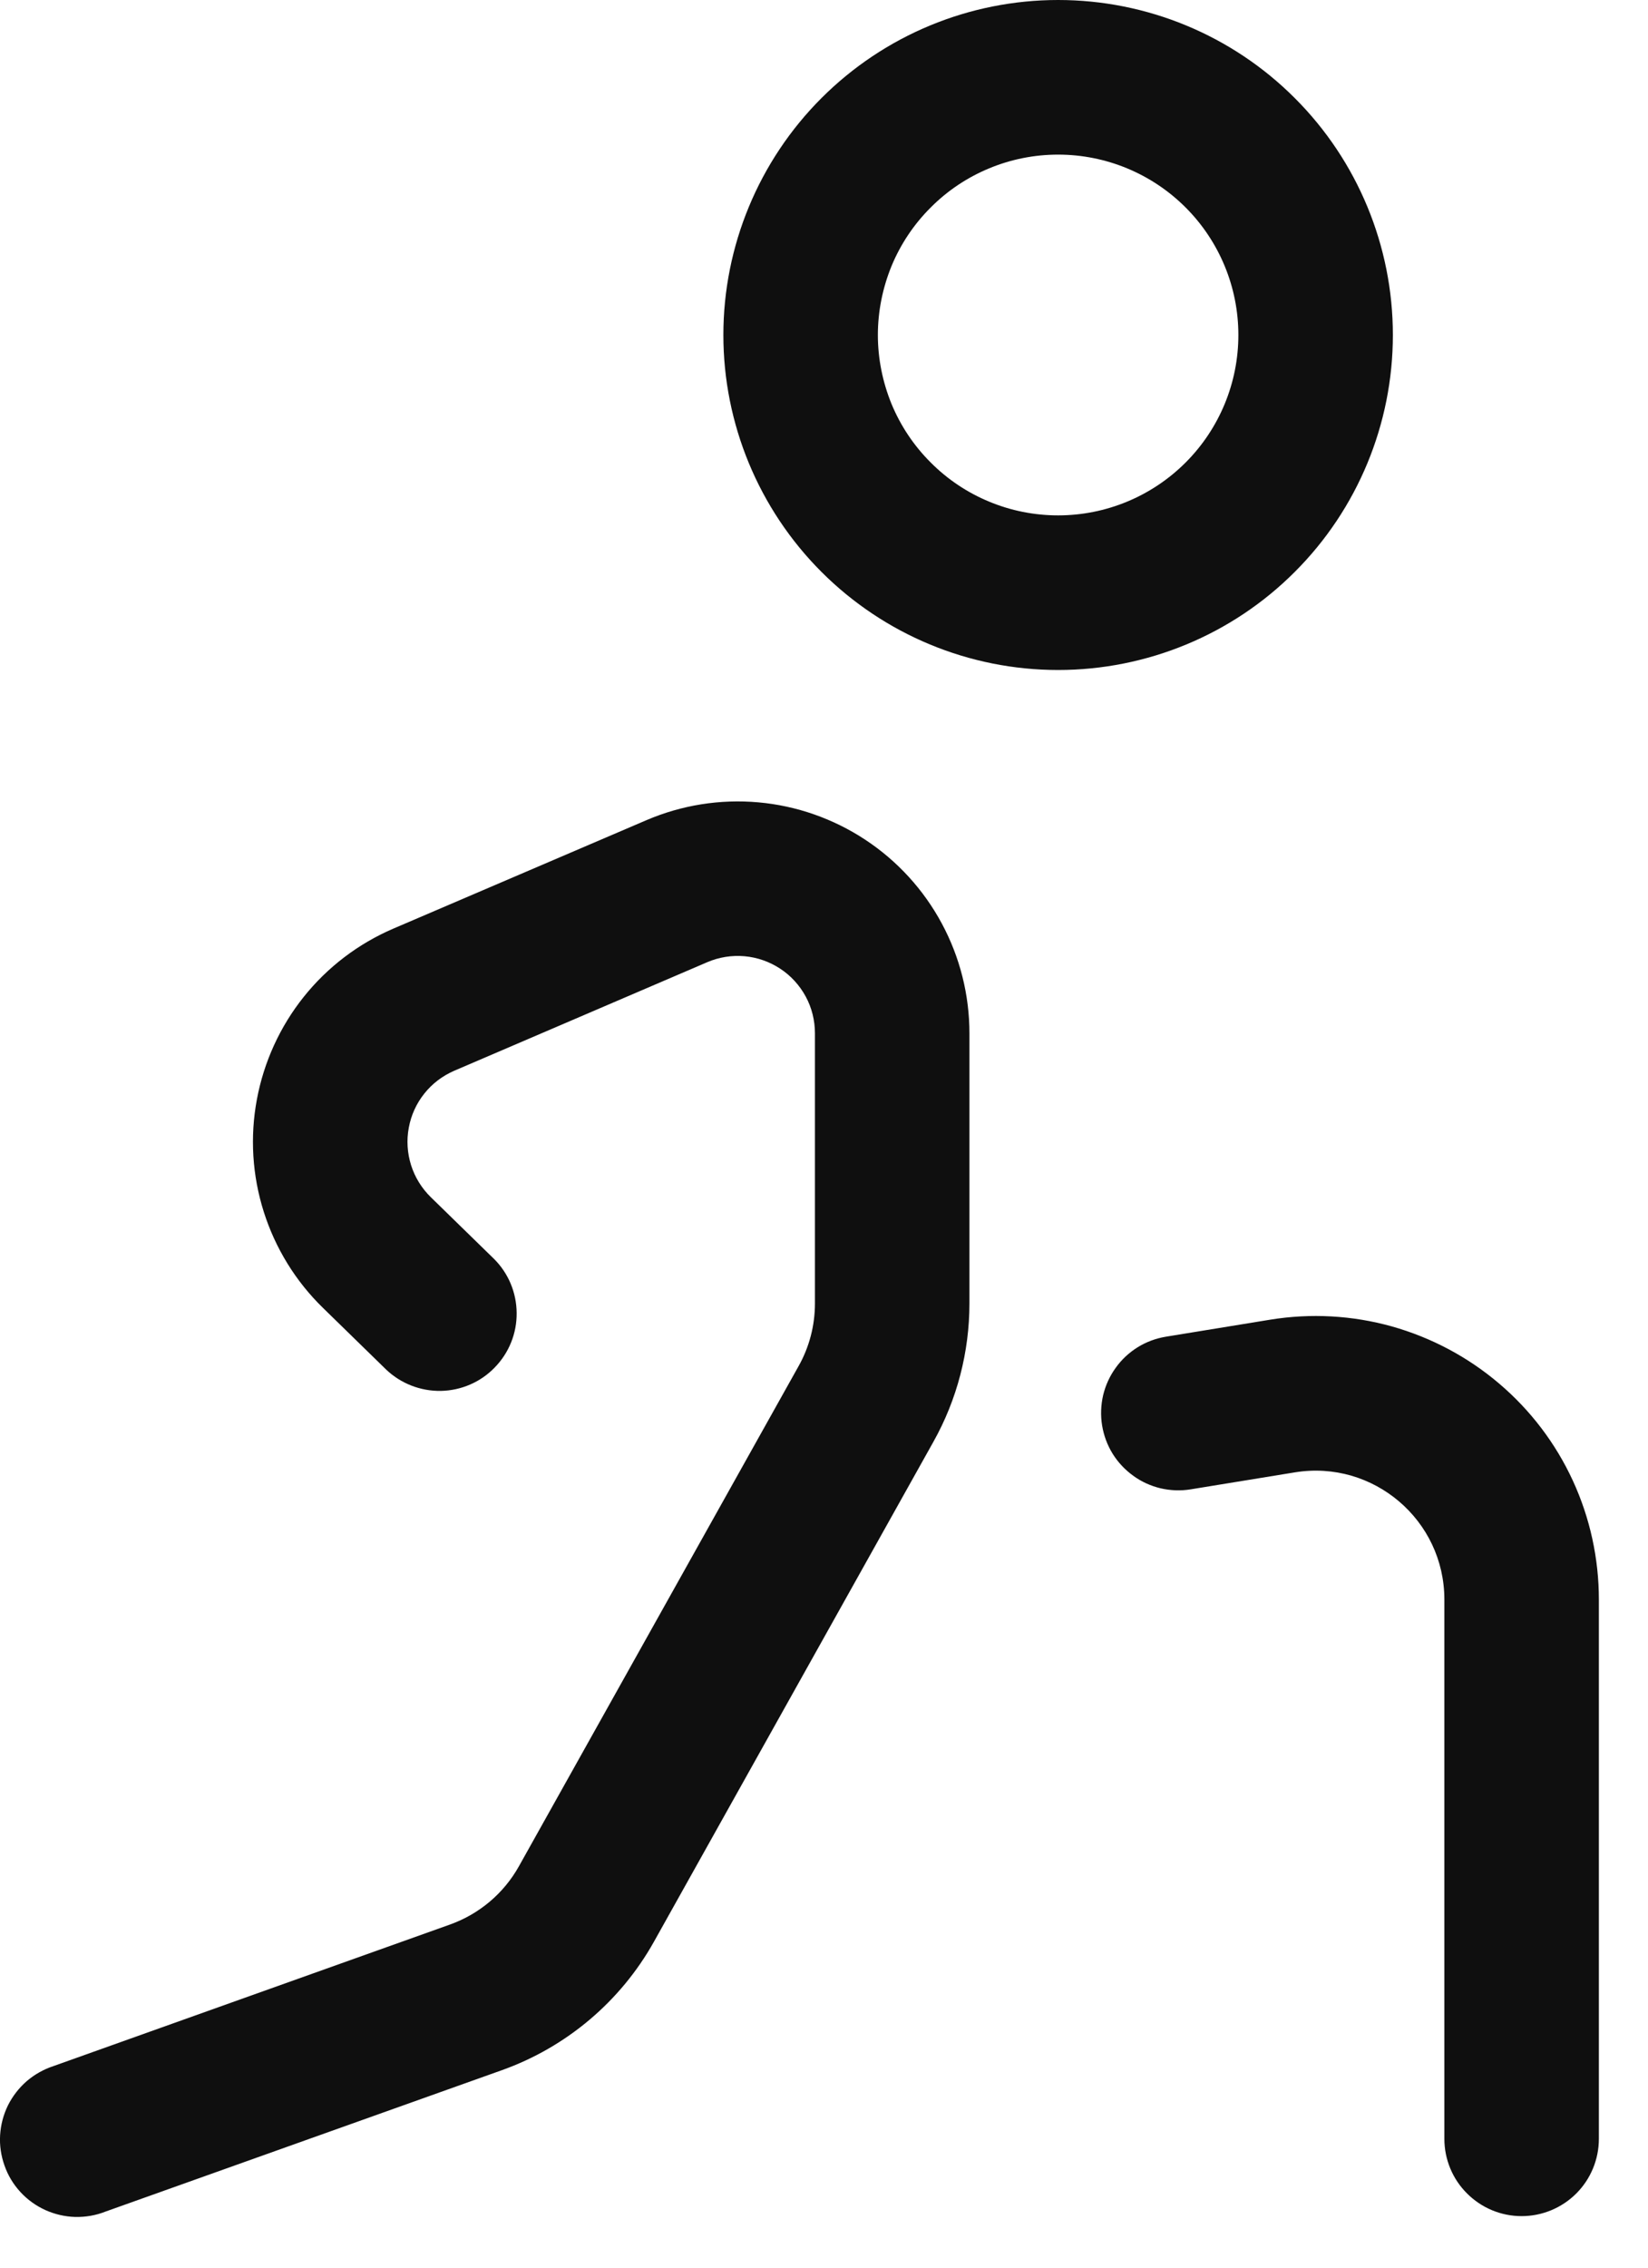 <svg width="16" height="22" viewBox="0 0 16 22" fill="none" xmlns="http://www.w3.org/2000/svg">
<path fill-rule="evenodd" clip-rule="evenodd" d="M10.273 1.5C10.043 1.5 9.816 1.545 9.604 1.633C9.391 1.721 9.198 1.85 9.036 2.013C8.873 2.175 8.744 2.368 8.656 2.58C8.569 2.793 8.523 3.02 8.523 3.25C8.523 3.48 8.569 3.707 8.656 3.92C8.744 4.132 8.873 4.325 9.036 4.487C9.198 4.65 9.391 4.779 9.604 4.867C9.816 4.955 10.043 5 10.273 5C10.737 5 11.182 4.816 11.511 4.487C11.839 4.159 12.023 3.714 12.023 3.25C12.023 2.786 11.839 2.341 11.511 2.013C11.182 1.684 10.737 1.5 10.273 1.5ZM7.023 3.25C7.023 2.388 7.366 1.561 7.975 0.952C8.585 0.342 9.411 0 10.273 0C11.135 0 11.962 0.342 12.571 0.952C13.181 1.561 13.523 2.388 13.523 3.25C13.523 4.112 13.181 4.939 12.571 5.548C11.962 6.158 11.135 6.5 10.273 6.5C9.411 6.5 8.585 6.158 7.975 5.548C7.366 4.939 7.023 4.112 7.023 3.25ZM6.276 7.957C6.619 7.81 6.992 7.751 7.363 7.784C7.733 7.817 8.09 7.942 8.401 8.147C8.712 8.352 8.967 8.631 9.143 8.958C9.32 9.286 9.412 9.653 9.412 10.025V12.645C9.412 13.115 9.292 13.578 9.062 13.988L6.35 18.836C6.025 19.417 5.5 19.86 4.873 20.084L1.024 21.456C0.931 21.493 0.831 21.51 0.73 21.508C0.63 21.505 0.531 21.482 0.44 21.441C0.348 21.399 0.266 21.34 0.198 21.266C0.13 21.192 0.077 21.105 0.044 21.01C0.01 20.915 -0.005 20.815 0.001 20.715C0.007 20.614 0.033 20.516 0.077 20.426C0.122 20.336 0.184 20.256 0.26 20.19C0.336 20.125 0.425 20.075 0.52 20.044L4.369 18.671C4.654 18.569 4.892 18.368 5.039 18.104L7.752 13.256C7.857 13.07 7.912 12.86 7.912 12.646V10.025C7.912 9.901 7.882 9.778 7.823 9.669C7.764 9.56 7.679 9.466 7.575 9.398C7.472 9.33 7.352 9.288 7.229 9.277C7.105 9.266 6.98 9.286 6.866 9.335L4.41 10.388C4.297 10.437 4.197 10.512 4.12 10.609C4.043 10.705 3.991 10.819 3.969 10.94C3.946 11.061 3.954 11.186 3.991 11.304C4.028 11.421 4.094 11.528 4.182 11.614L4.796 12.213C4.936 12.352 5.015 12.541 5.016 12.739C5.018 12.936 4.941 13.126 4.803 13.267C4.666 13.409 4.478 13.49 4.28 13.494C4.083 13.497 3.892 13.423 3.749 13.287L3.135 12.688C2.87 12.43 2.673 12.11 2.561 11.757C2.449 11.404 2.426 11.03 2.494 10.666C2.562 10.302 2.718 9.96 2.949 9.671C3.18 9.382 3.479 9.155 3.819 9.009L6.276 7.957ZM12.332 12.803C12.726 12.739 13.128 12.761 13.512 12.868C13.896 12.976 14.252 13.165 14.555 13.423C14.859 13.681 15.103 14.002 15.27 14.364C15.437 14.726 15.523 15.12 15.523 15.518V20.75C15.523 20.949 15.444 21.14 15.304 21.28C15.163 21.421 14.972 21.5 14.773 21.5C14.574 21.5 14.384 21.421 14.243 21.28C14.102 21.14 14.023 20.949 14.023 20.75V15.518C14.023 14.748 13.333 14.161 12.573 14.284L11.56 14.449C11.463 14.465 11.364 14.461 11.268 14.439C11.172 14.416 11.081 14.375 11.002 14.317C10.922 14.259 10.854 14.187 10.802 14.103C10.75 14.019 10.716 13.926 10.7 13.829C10.684 13.731 10.688 13.632 10.71 13.536C10.733 13.44 10.774 13.35 10.832 13.27C10.889 13.19 10.962 13.122 11.046 13.07C11.13 13.018 11.223 12.984 11.32 12.968L12.332 12.803Z" fill="#0F0F0F"/>
</svg>
